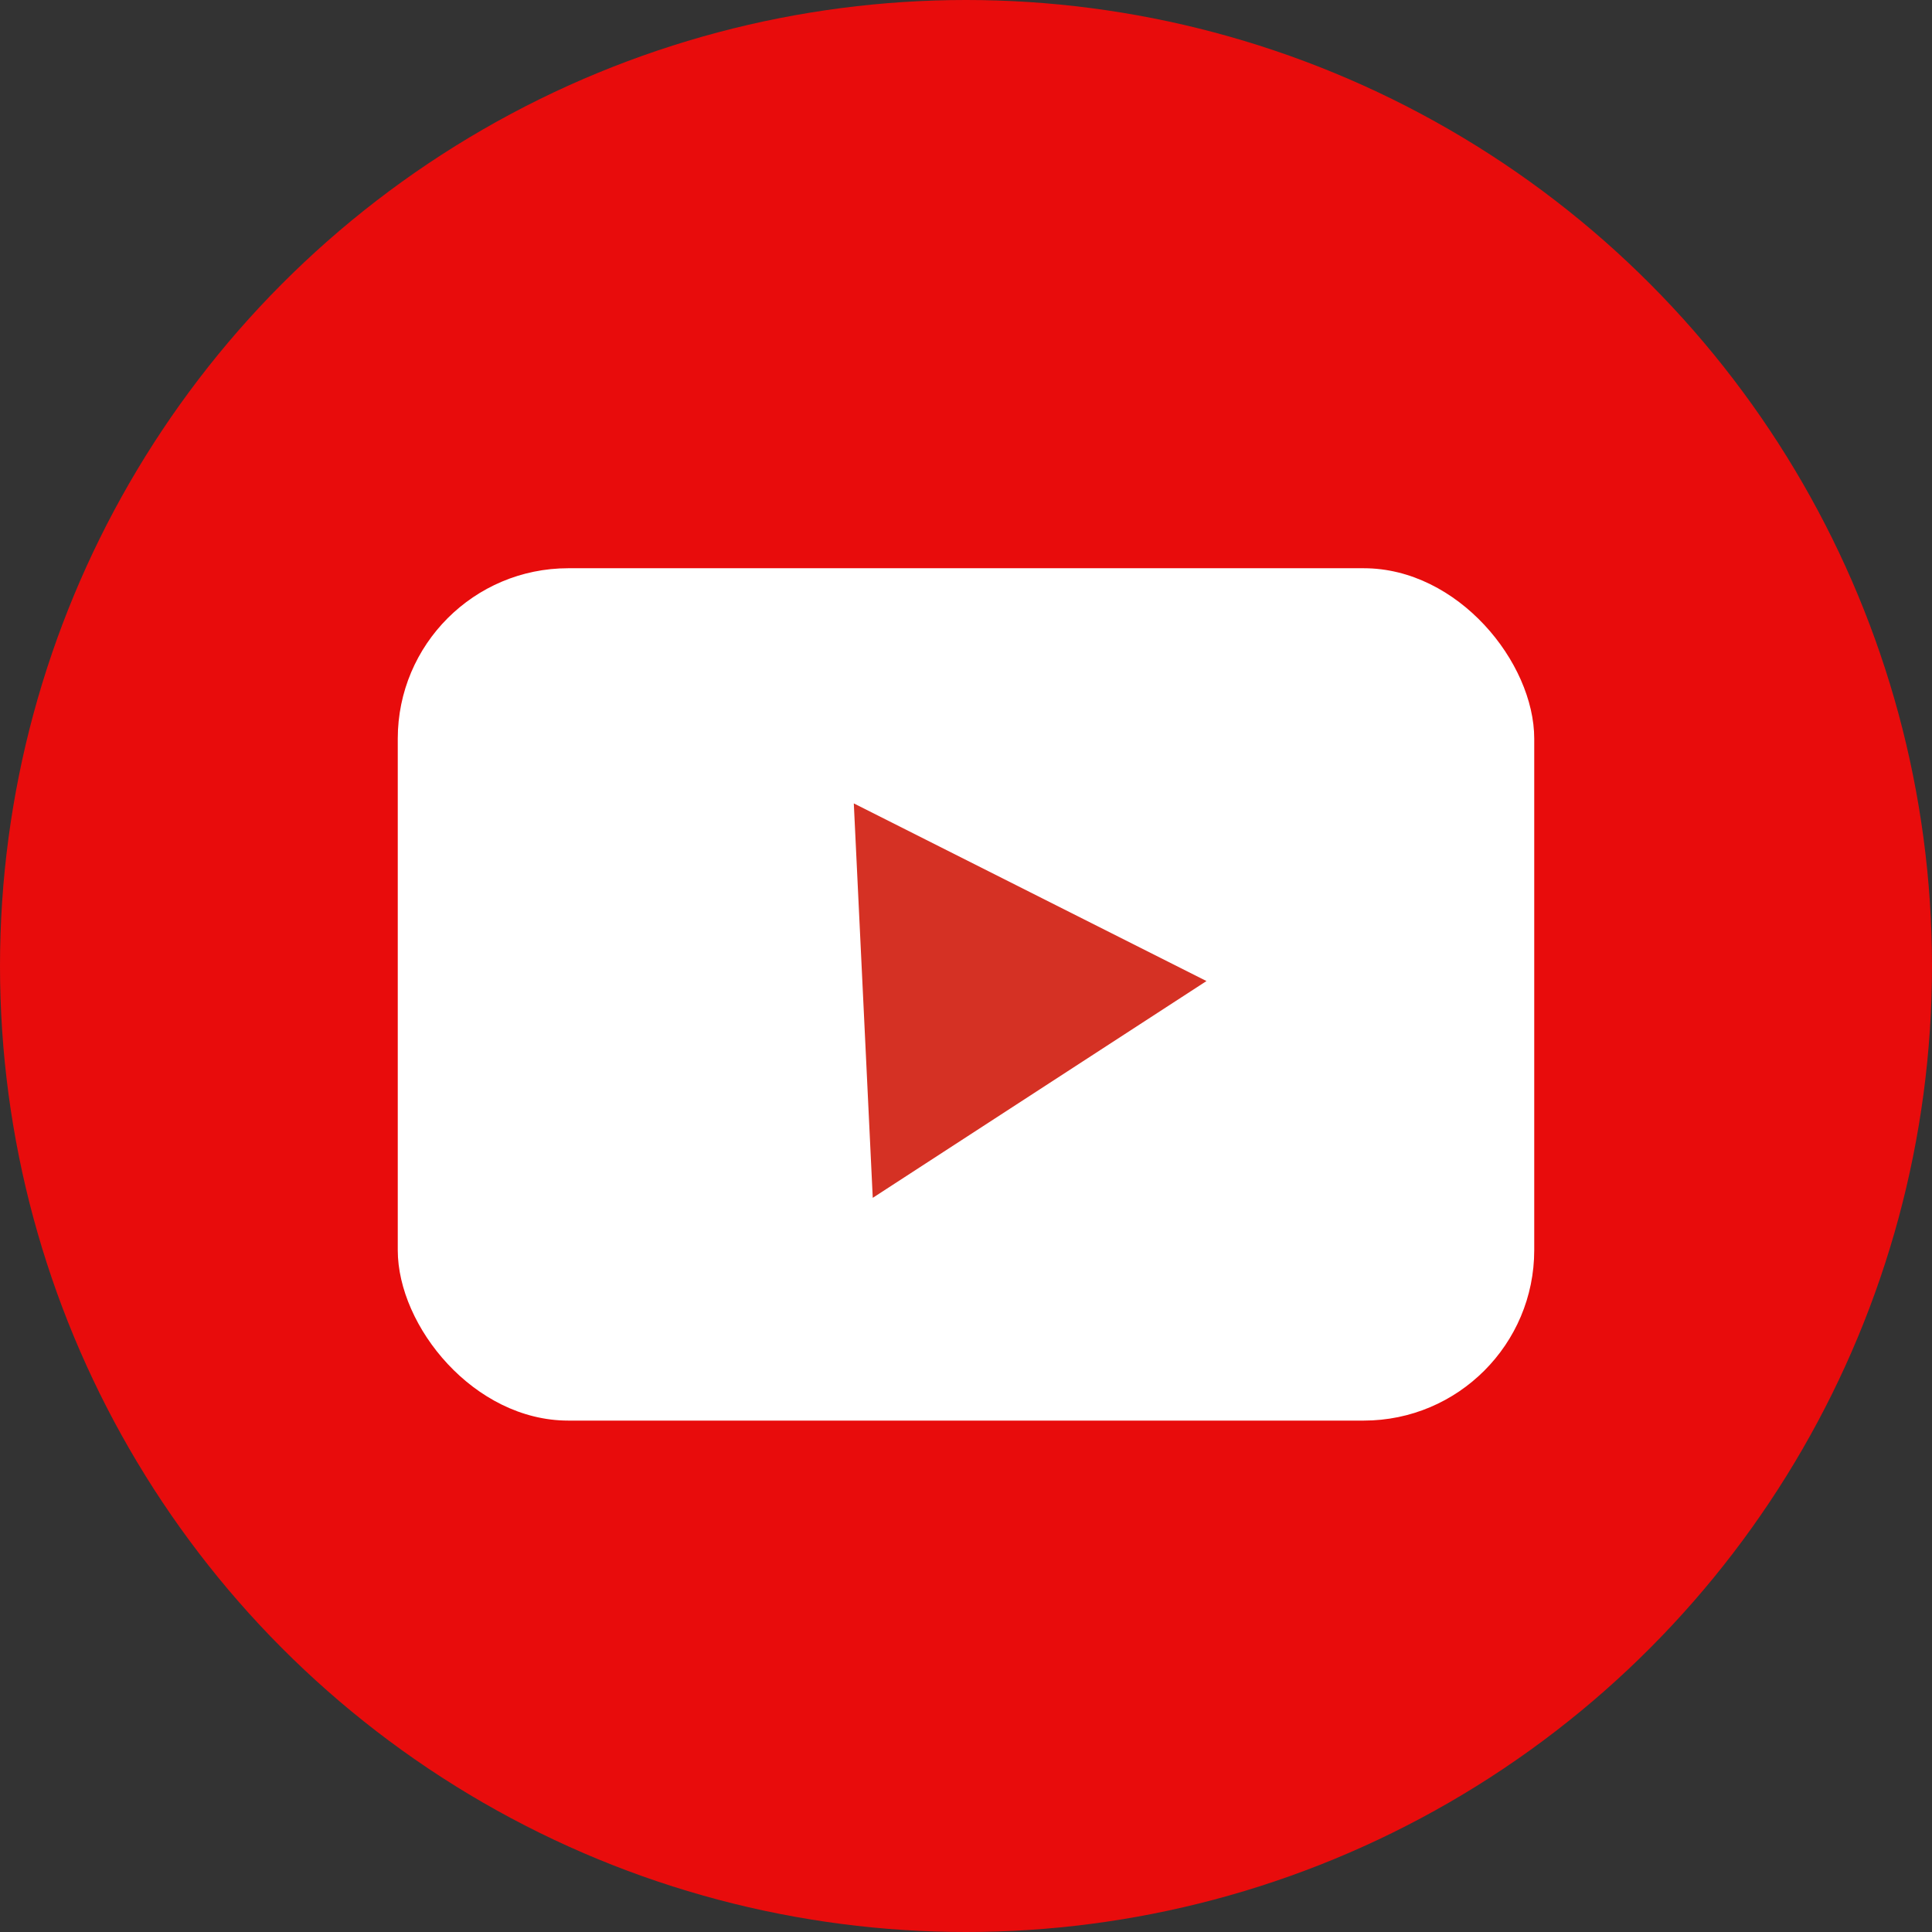 <svg xmlns="http://www.w3.org/2000/svg" width="34" height="34" viewBox="0 0 34 34"><rect x="0" y="0" width="34" height="34" fill="#333333" stroke="none"/><g transform="translate(-9136 216)"><circle cx="17" cy="17" r="17" transform="translate(9136 -216)" fill="#e80c0c"/><rect width="20" height="15" rx="3" transform="translate(9143 -206)" fill="#fff"/><path d="M3.5,0,7,6H0Z" transform="matrix(0.839, -0.545, 0.545, 0.839, 9148.089, -199.954)" fill="#d53124"/></g></svg>